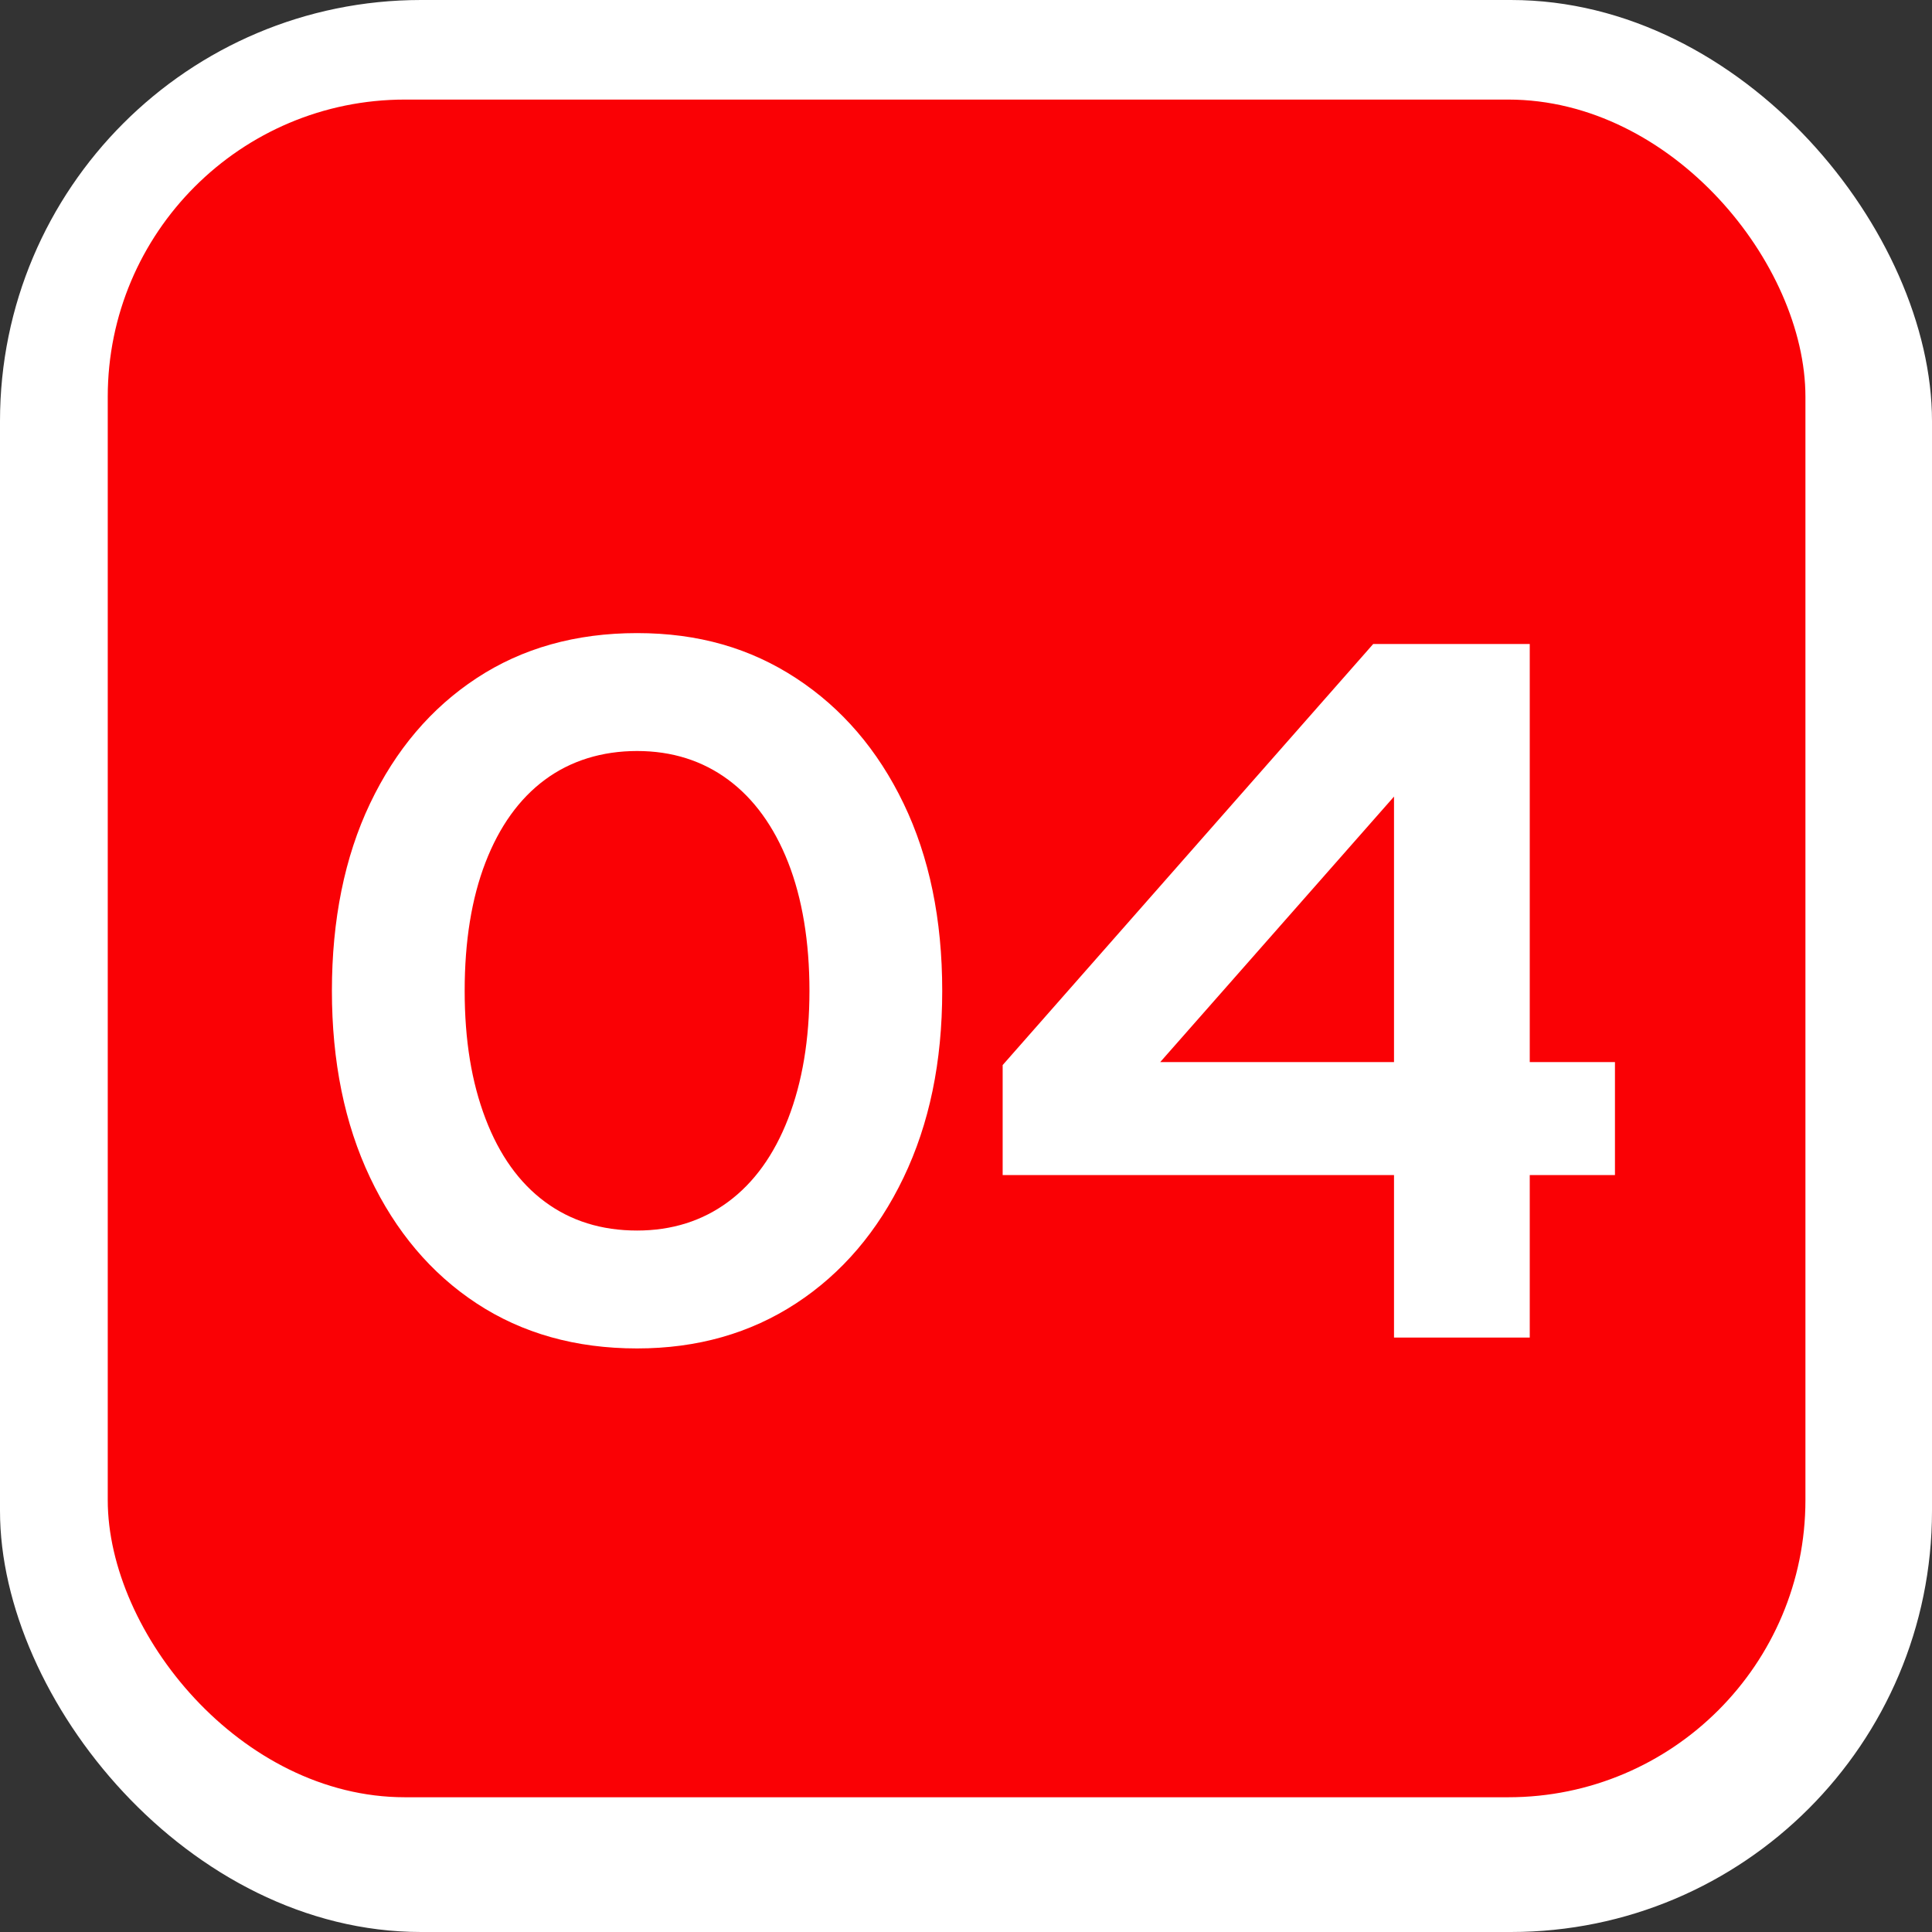 <?xml version="1.0" encoding="UTF-8"?>
<svg id="Capa_2" data-name="Capa 2" xmlns="http://www.w3.org/2000/svg" viewBox="0 0 78 78">
  <rect x="0" y="0" width="78" height="78" fill="#333333" stroke="none"/>
  <defs>
    <style>
      .cls-1 {
        fill: #fff;
      }

      .cls-2 {
        isolation: isolate;
      }

      .cls-3 {
        fill: #fa0105;
      }
    </style>
  </defs>
  <g id="Capa_1-2" data-name="Capa 1">
    <g>
      <rect id="Rectángulo_664-2" data-name="Rectángulo 664-2" class="cls-1" width="78" height="78" rx="17" ry="17"/>
      <rect id="Rectángulo_665" data-name="Rectángulo 665" class="cls-3" x="4.35" y="4.02" width="68.54" height="68.54" rx="12" ry="12"/>
      <g class="cls-2">
        <path class="cls-1" d="m25.72,54.44c-2.48,0-4.64-.61-6.48-1.82-1.84-1.21-3.27-2.91-4.3-5.08-1.03-2.17-1.54-4.69-1.54-7.54s.51-5.4,1.54-7.56c1.03-2.16,2.46-3.85,4.3-5.06,1.84-1.21,4-1.82,6.48-1.82s4.57.61,6.42,1.82c1.85,1.21,3.3,2.9,4.34,5.06,1.04,2.16,1.56,4.68,1.56,7.56s-.52,5.37-1.56,7.54c-1.04,2.17-2.49,3.87-4.34,5.08-1.85,1.21-3.99,1.82-6.42,1.82Zm0-4.76c1.41,0,2.64-.39,3.68-1.16,1.04-.77,1.85-1.89,2.42-3.36.57-1.47.86-3.19.86-5.16s-.29-3.73-.86-5.18c-.57-1.45-1.38-2.57-2.42-3.34-1.04-.77-2.27-1.16-3.68-1.16s-2.68.39-3.72,1.16-1.84,1.89-2.4,3.34c-.56,1.45-.84,3.18-.84,5.18s.28,3.69.84,5.16c.56,1.47,1.36,2.59,2.4,3.36,1.04.77,2.28,1.16,3.72,1.16Z"/>
        <path class="cls-1" d="m56.28,54v-6.56h-15.8v-4.44l14.96-17h6.32v16.88h3.44v4.56h-3.44v6.56h-5.48Zm-9.44-11.12h9.44v-10.72l-9.44,10.72Z"/>
      </g>
    </g>
  </g>
</svg>